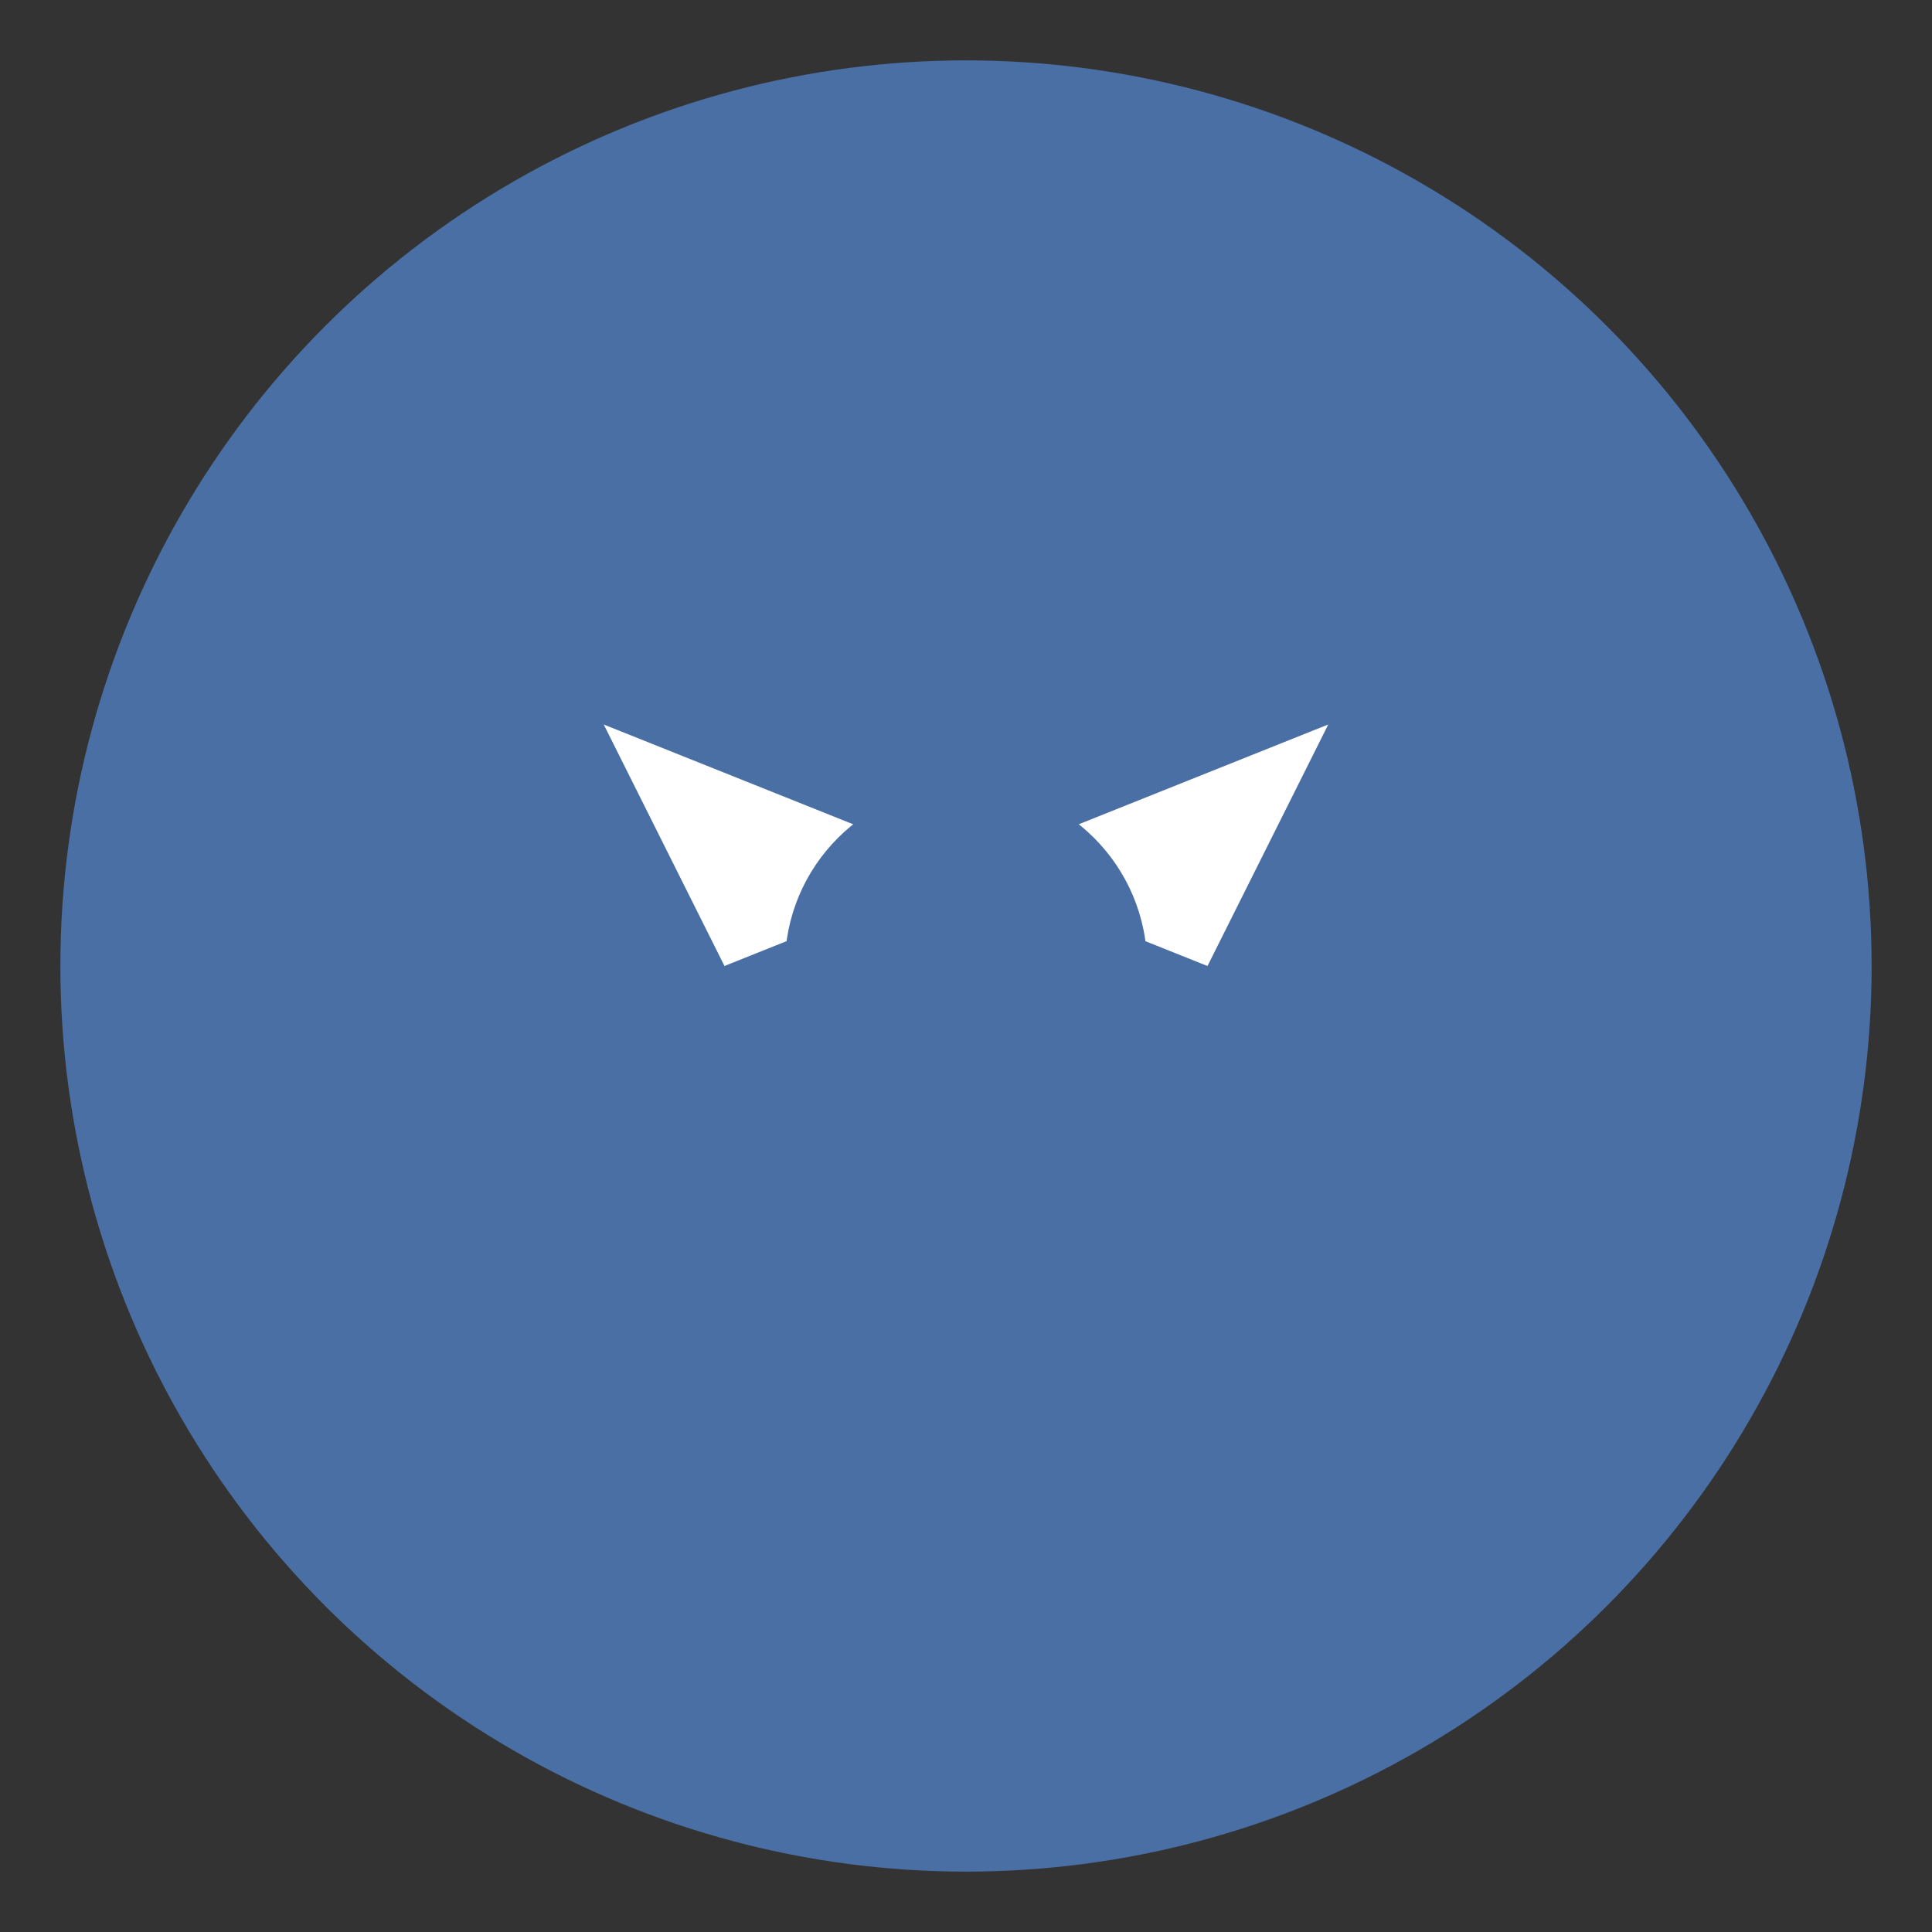 <svg xmlns='http://www.w3.org/2000/svg' viewBox='0 0 32 32'><rect x="0" y="0" width="32" height="32" fill="#333333" stroke="none"/><circle cx='16' cy='16' r='15' fill='#4A6FA5'/><path d='M10 12 L12 16 L22 12 L20 16 Z' fill='white'/><circle cx='16' cy='16' r='3' fill='#4A6FA5'/></svg>